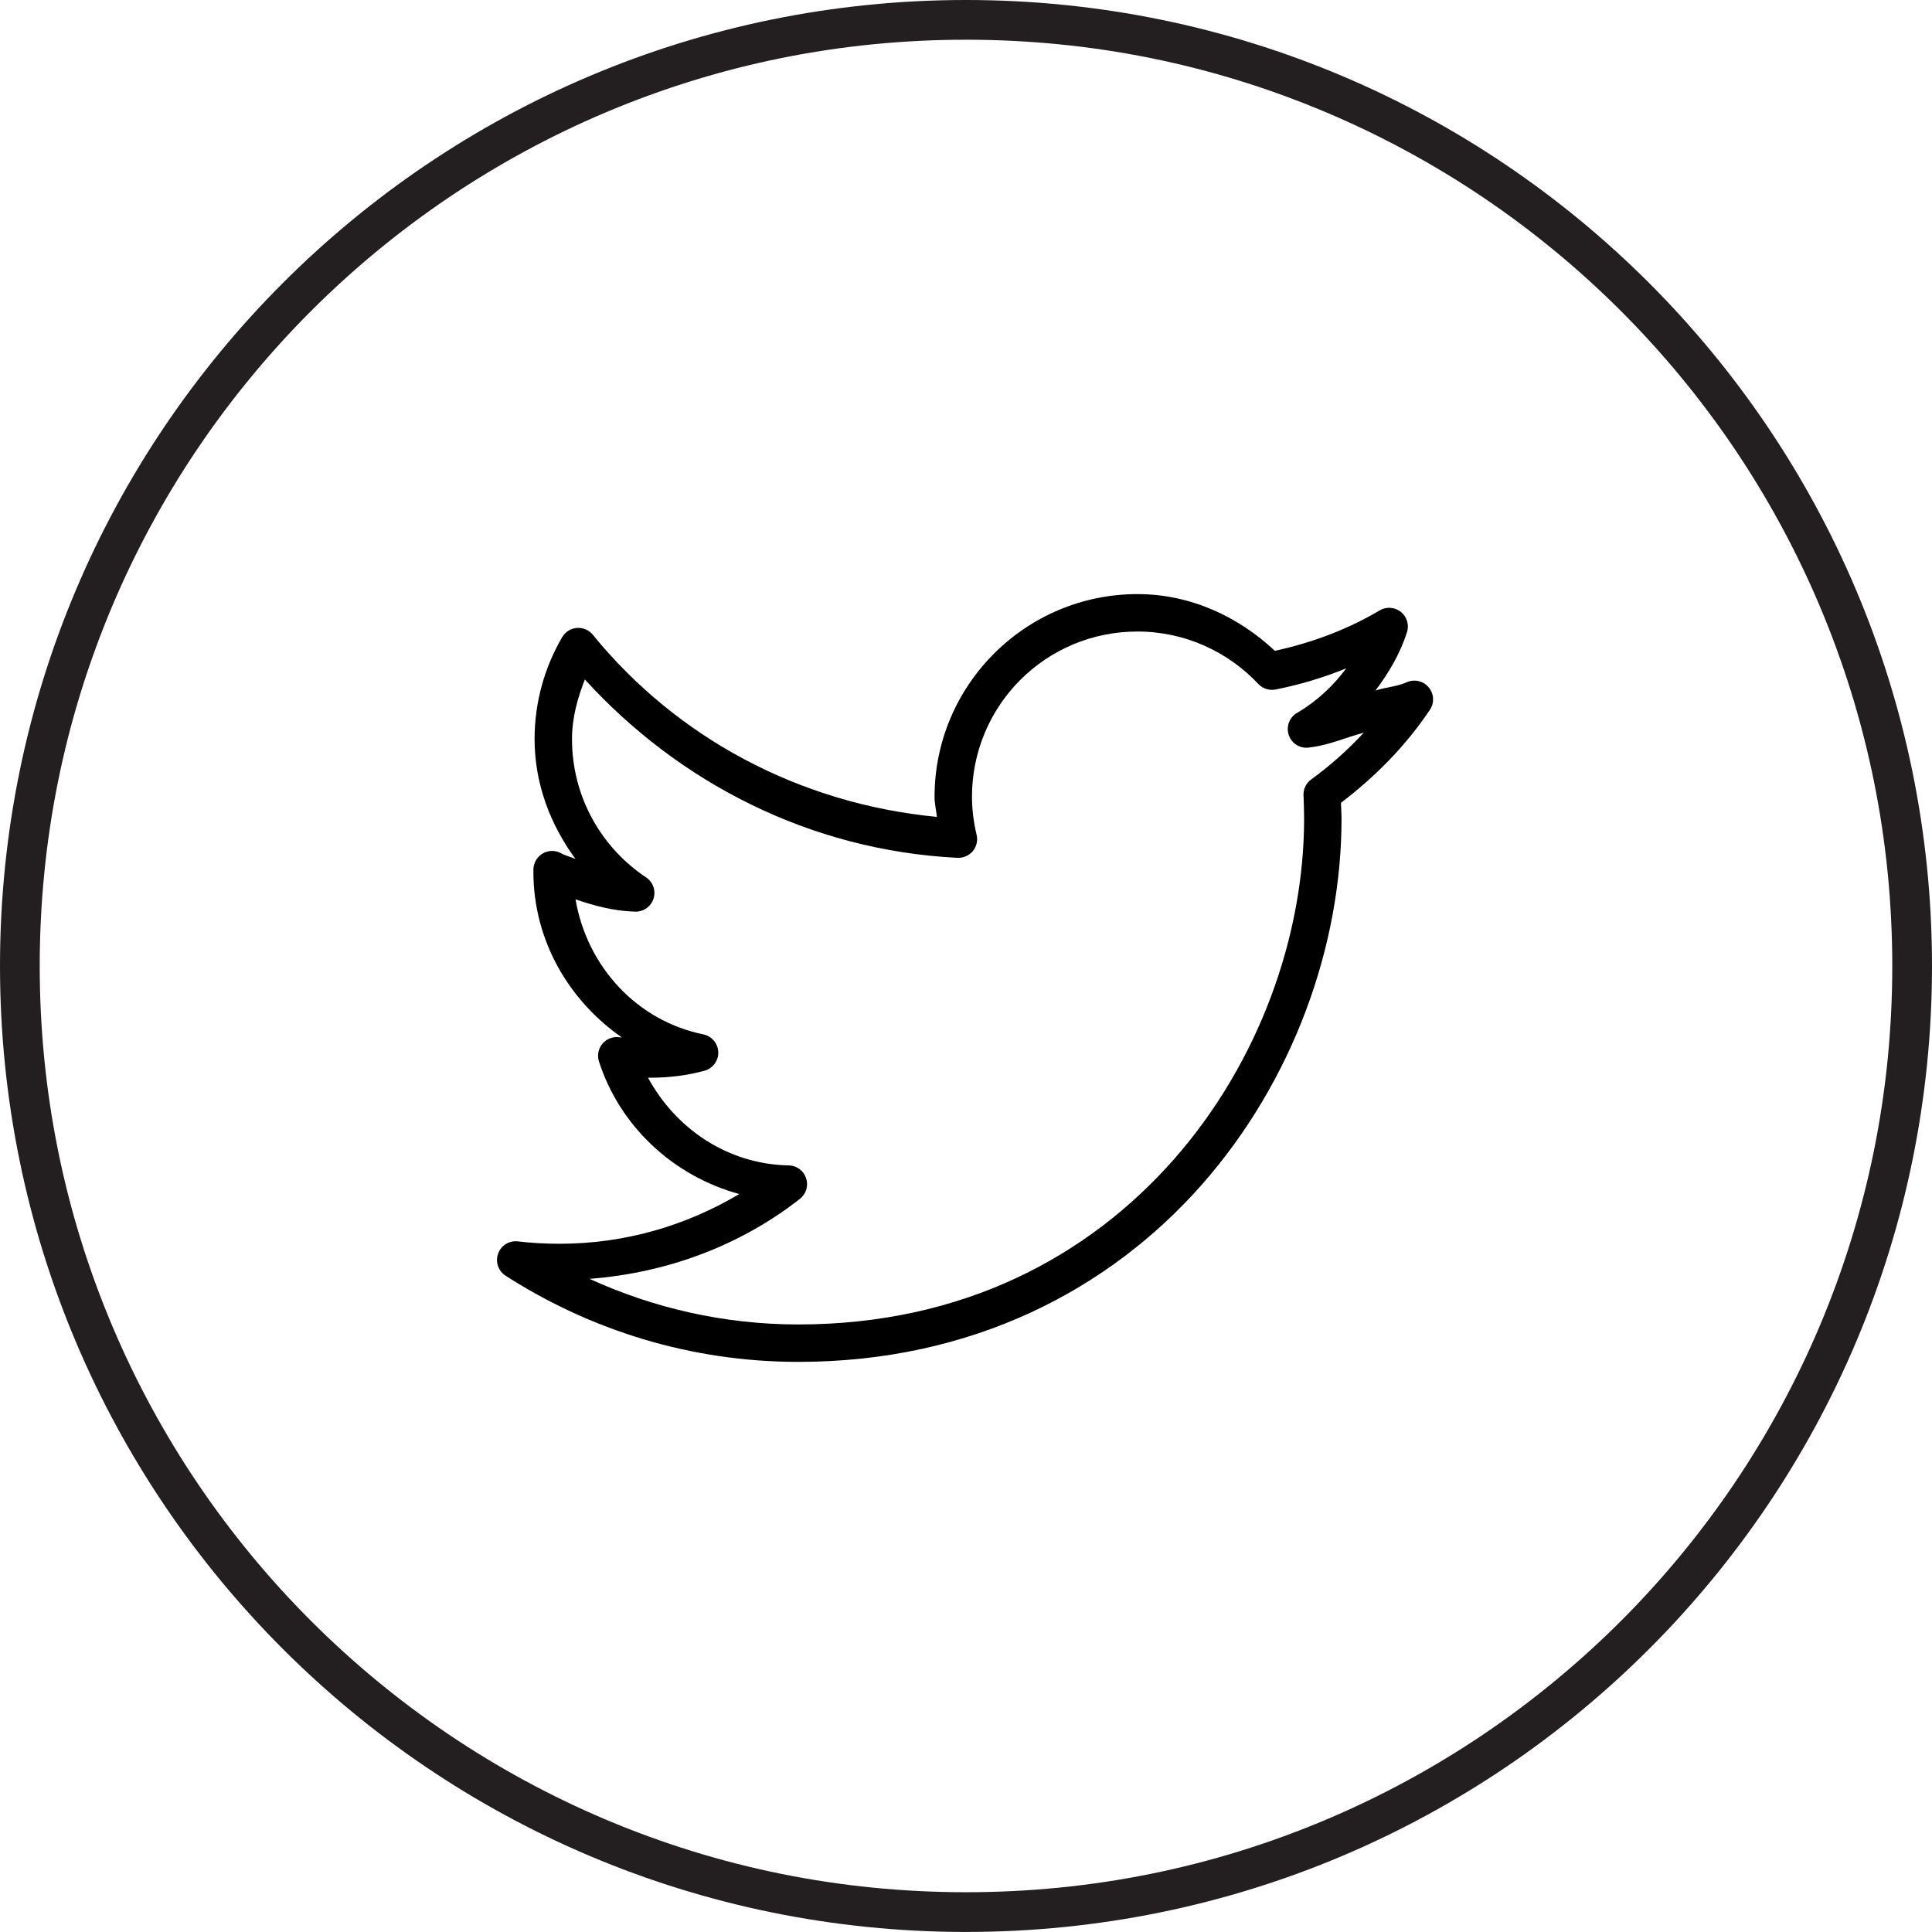 <?xml version="1.0" encoding="utf-8"?>
<!-- Generator: Adobe Illustrator 16.0.0, SVG Export Plug-In . SVG Version: 6.00 Build 0)  -->
<!DOCTYPE svg PUBLIC "-//W3C//DTD SVG 1.1//EN" "http://www.w3.org/Graphics/SVG/1.1/DTD/svg11.dtd">
<svg version="1.1" id="Layer_1" xmlns="http://www.w3.org/2000/svg" xmlns:xlink="http://www.w3.org/1999/xlink" x="0px" y="0px"
	 width="1167.25px" height="1167.222px" viewBox="-249.25 -744.271 1167.25 1167.222"
	 enable-background="new -249.25 -744.271 1167.25 1167.222" xml:space="preserve">
<g id="surface1" display="none">
	<path display="inline" d="M114.056-356.496c-33.66,0-61.2,27.54-61.2,61.2v269.273c0,33.658,27.54,61.197,61.2,61.197h440.641
		c33.66,0,61.199-27.539,61.199-61.197v-269.273c0-33.66-27.539-61.2-61.199-61.2H114.056z M114.056-332.016h440.641
		c20.416,0,36.72,16.304,36.72,36.72v24.479H77.335v-24.479C77.335-315.712,93.64-332.016,114.056-332.016z M77.335-209.616h514.081
		v183.594c0,20.415-16.304,36.718-36.72,36.718H114.056c-20.416,0-36.72-16.303-36.72-36.718V-209.616z M138.536-172.896v24.48
		h195.84v-24.48H138.536z"/>
</g>
<g>
	<path fill="#231F20" d="M334.375-720.271c75.559,0,148.845,14.793,217.822,43.968c33.155,14.023,65.135,31.381,95.052,51.593
		c29.638,20.023,57.51,43.019,82.84,68.349c25.33,25.331,48.326,53.202,68.35,82.84c20.211,29.917,37.569,61.896,51.593,95.051
		C879.207-309.492,894-236.206,894-160.646c0,75.555-14.793,148.837-43.969,217.812c-14.023,33.153-31.382,65.131-51.593,95.046
		c-20.023,29.637-43.02,57.506-68.35,82.835s-53.201,48.324-82.84,68.347c-29.916,20.21-61.896,37.567-95.051,51.59
		c-68.979,29.174-142.265,43.966-217.823,43.966c-75.56,0-148.846-14.792-217.824-43.966c-33.155-14.023-65.135-31.38-95.051-51.59
		c-29.638-20.022-57.509-43.018-82.839-68.347c-25.33-25.329-48.326-53.199-68.349-82.835
		c-20.211-29.915-37.569-61.893-51.593-95.046c-29.175-68.974-43.968-142.257-43.968-217.812c0-75.56,14.793-148.846,43.968-217.824
		c14.023-33.154,31.381-65.134,51.592-95.051c20.023-29.638,43.02-57.51,68.35-82.84S-8.138-604.688,21.5-624.71
		c29.916-20.211,61.896-37.569,95.051-51.593C185.529-705.479,258.815-720.271,334.375-720.271 M334.375-744.271
		c-322.328,0-583.625,261.298-583.625,583.625c0,322.31,261.297,583.597,583.625,583.597C656.699,422.95,918,161.663,918-160.646
		C918-482.974,656.699-744.271,334.375-744.271L334.375-744.271z"/>
</g>
<path display="none" d="M260.313,82.68v26.437h116.021V82.68V-22.096v-146.373h62.444l2.015-11.153l12.891-79.311l2.417-15.283
	h-79.767v-26.437c0-7.383,0.806-7.9,3.22-9.5c2.419-1.601,9.723-3.718,22.563-3.718h51.566v-88.811l-8.862-2.891
	c0,0-40.993-14.046-81.38-14.046c-37.567,0-65.362,12.857-81.778,35.112c-16.415,22.254-21.351,51.428-21.351,83.854v26.437h-38.674
	v105.747h38.674V-3.11V82.68z M247.422-194.905v-52.875h38.674v-52.874c0-29.432,4.884-52.976,16.112-68.157
	c11.231-15.18,28.955-24.372,61.234-24.372c28,0,53.833,6.816,64.46,9.915v42.959h-25.784c-14.855,0-26.639,1.188-36.661,7.849
	c-10.021,6.66-14.906,19.414-14.906,31.806v52.874h74.935l-8.863,52.875h-66.071V82.68h-64.455v-277.584H247.422z"/>
<g id="surface1_1_">
	<path d="M437.963-385.337c-67.609,0-122.592,54.98-122.592,122.591c0,4.063,1.017,8.038,1.415,12.012
		c-83.598-7.993-157.523-48.268-207.734-109.873c-2.341-2.958-5.961-4.549-9.76-4.284c-3.753,0.265-7.109,2.429-8.965,5.697
		c-10.554,18.15-16.604,39.038-16.604,61.472c0,27.159,9.715,52.021,24.73,72.424c-2.914-1.282-6.094-1.987-8.832-3.533
		c-3.489-1.854-7.684-1.767-11.084,0.265c-3.401,2.031-5.476,5.697-5.521,9.627v1.413c0,41.644,21.551,77.812,53.347,99.979
		c-0.354-0.044-0.707,0.088-1.06,0c-3.886-0.662-7.817,0.708-10.422,3.666s-3.444,7.065-2.296,10.819
		c12.63,39.26,44.867,69.246,84.789,80.197C165.578-3.961,128.704,7.166,88.915,7.166c-8.612,0-16.87-0.441-25.083-1.413
		c-5.299-0.707-10.378,2.385-12.145,7.419c-1.811,5.034,0.177,10.643,4.726,13.425c51.006,32.723,111.551,51.934,176.644,51.934
		c105.501,0,188.259-44.072,243.769-107.046c55.513-62.975,84.437-144.76,84.437-221.16c0-3.223-0.266-6.358-0.354-9.538
		c20.71-15.854,39.216-34.445,53.699-56.173c2.87-4.195,2.562-9.805-0.75-13.69c-3.268-3.886-8.789-5.079-13.381-2.915
		c-5.83,2.606-12.63,2.871-18.724,4.946c8.037-10.731,14.926-22.301,19.076-35.329c1.414-4.46-0.131-9.362-3.798-12.276
		c-3.665-2.871-8.787-3.225-12.805-0.795c-19.299,11.438-40.673,19.475-63.24,24.377
		C499.082-371.559,470.245-385.337,437.963-385.337z M437.963-362.727c28.837,0,54.894,12.321,73.131,31.796
		c2.739,2.826,6.756,4.018,10.6,3.179c14.748-2.915,28.749-7.198,42.394-12.718c-7.861,10.598-17.575,19.651-28.97,26.497
		c-5.166,2.516-7.597,8.478-5.696,13.911c1.855,5.387,7.508,8.523,13.116,7.286c11.306-1.369,21.374-5.962,32.148-8.832
		c-9.671,10.466-20.27,19.916-31.795,28.263c-3.137,2.296-4.857,6.006-4.592,9.892c0.176,4.593,0.351,9.142,0.351,13.778
		c0,70.658-27.112,147.366-78.782,205.968C408.199,14.894,332.33,55.92,233.056,55.92c-45.088,0-87.659-9.98-126.124-27.556
		c47.694-3.665,91.679-20.535,127.184-48.4c3.71-2.958,5.167-7.906,3.667-12.41c-1.501-4.504-5.653-7.595-10.378-7.728
		c-37.272-0.662-68.494-22.345-85.143-52.994c0.619,0,1.148,0,1.767,0c11.172,0,22.212-1.413,32.502-4.239
		c4.946-1.458,8.347-6.05,8.17-11.218c-0.176-5.166-3.842-9.583-8.876-10.687c-40.23-8.126-70.393-40.893-77.371-81.609
		c11.394,3.93,23.052,7.021,35.682,7.419c5.167,0.309,9.848-2.915,11.438-7.817s-0.354-10.29-4.726-13.028
		c-26.85-17.973-44.514-48.577-44.514-83.375c0-12.895,3.356-24.73,7.772-36.036c56.527,62.046,135.663,103.25,225.044,107.753
		c3.535,0.177,6.978-1.28,9.275-3.974c2.296-2.738,3.179-6.36,2.384-9.804c-1.723-7.331-2.827-15.104-2.827-22.964
		C337.981-318.124,382.586-362.727,437.963-362.727z"/>
</g>
</svg>
